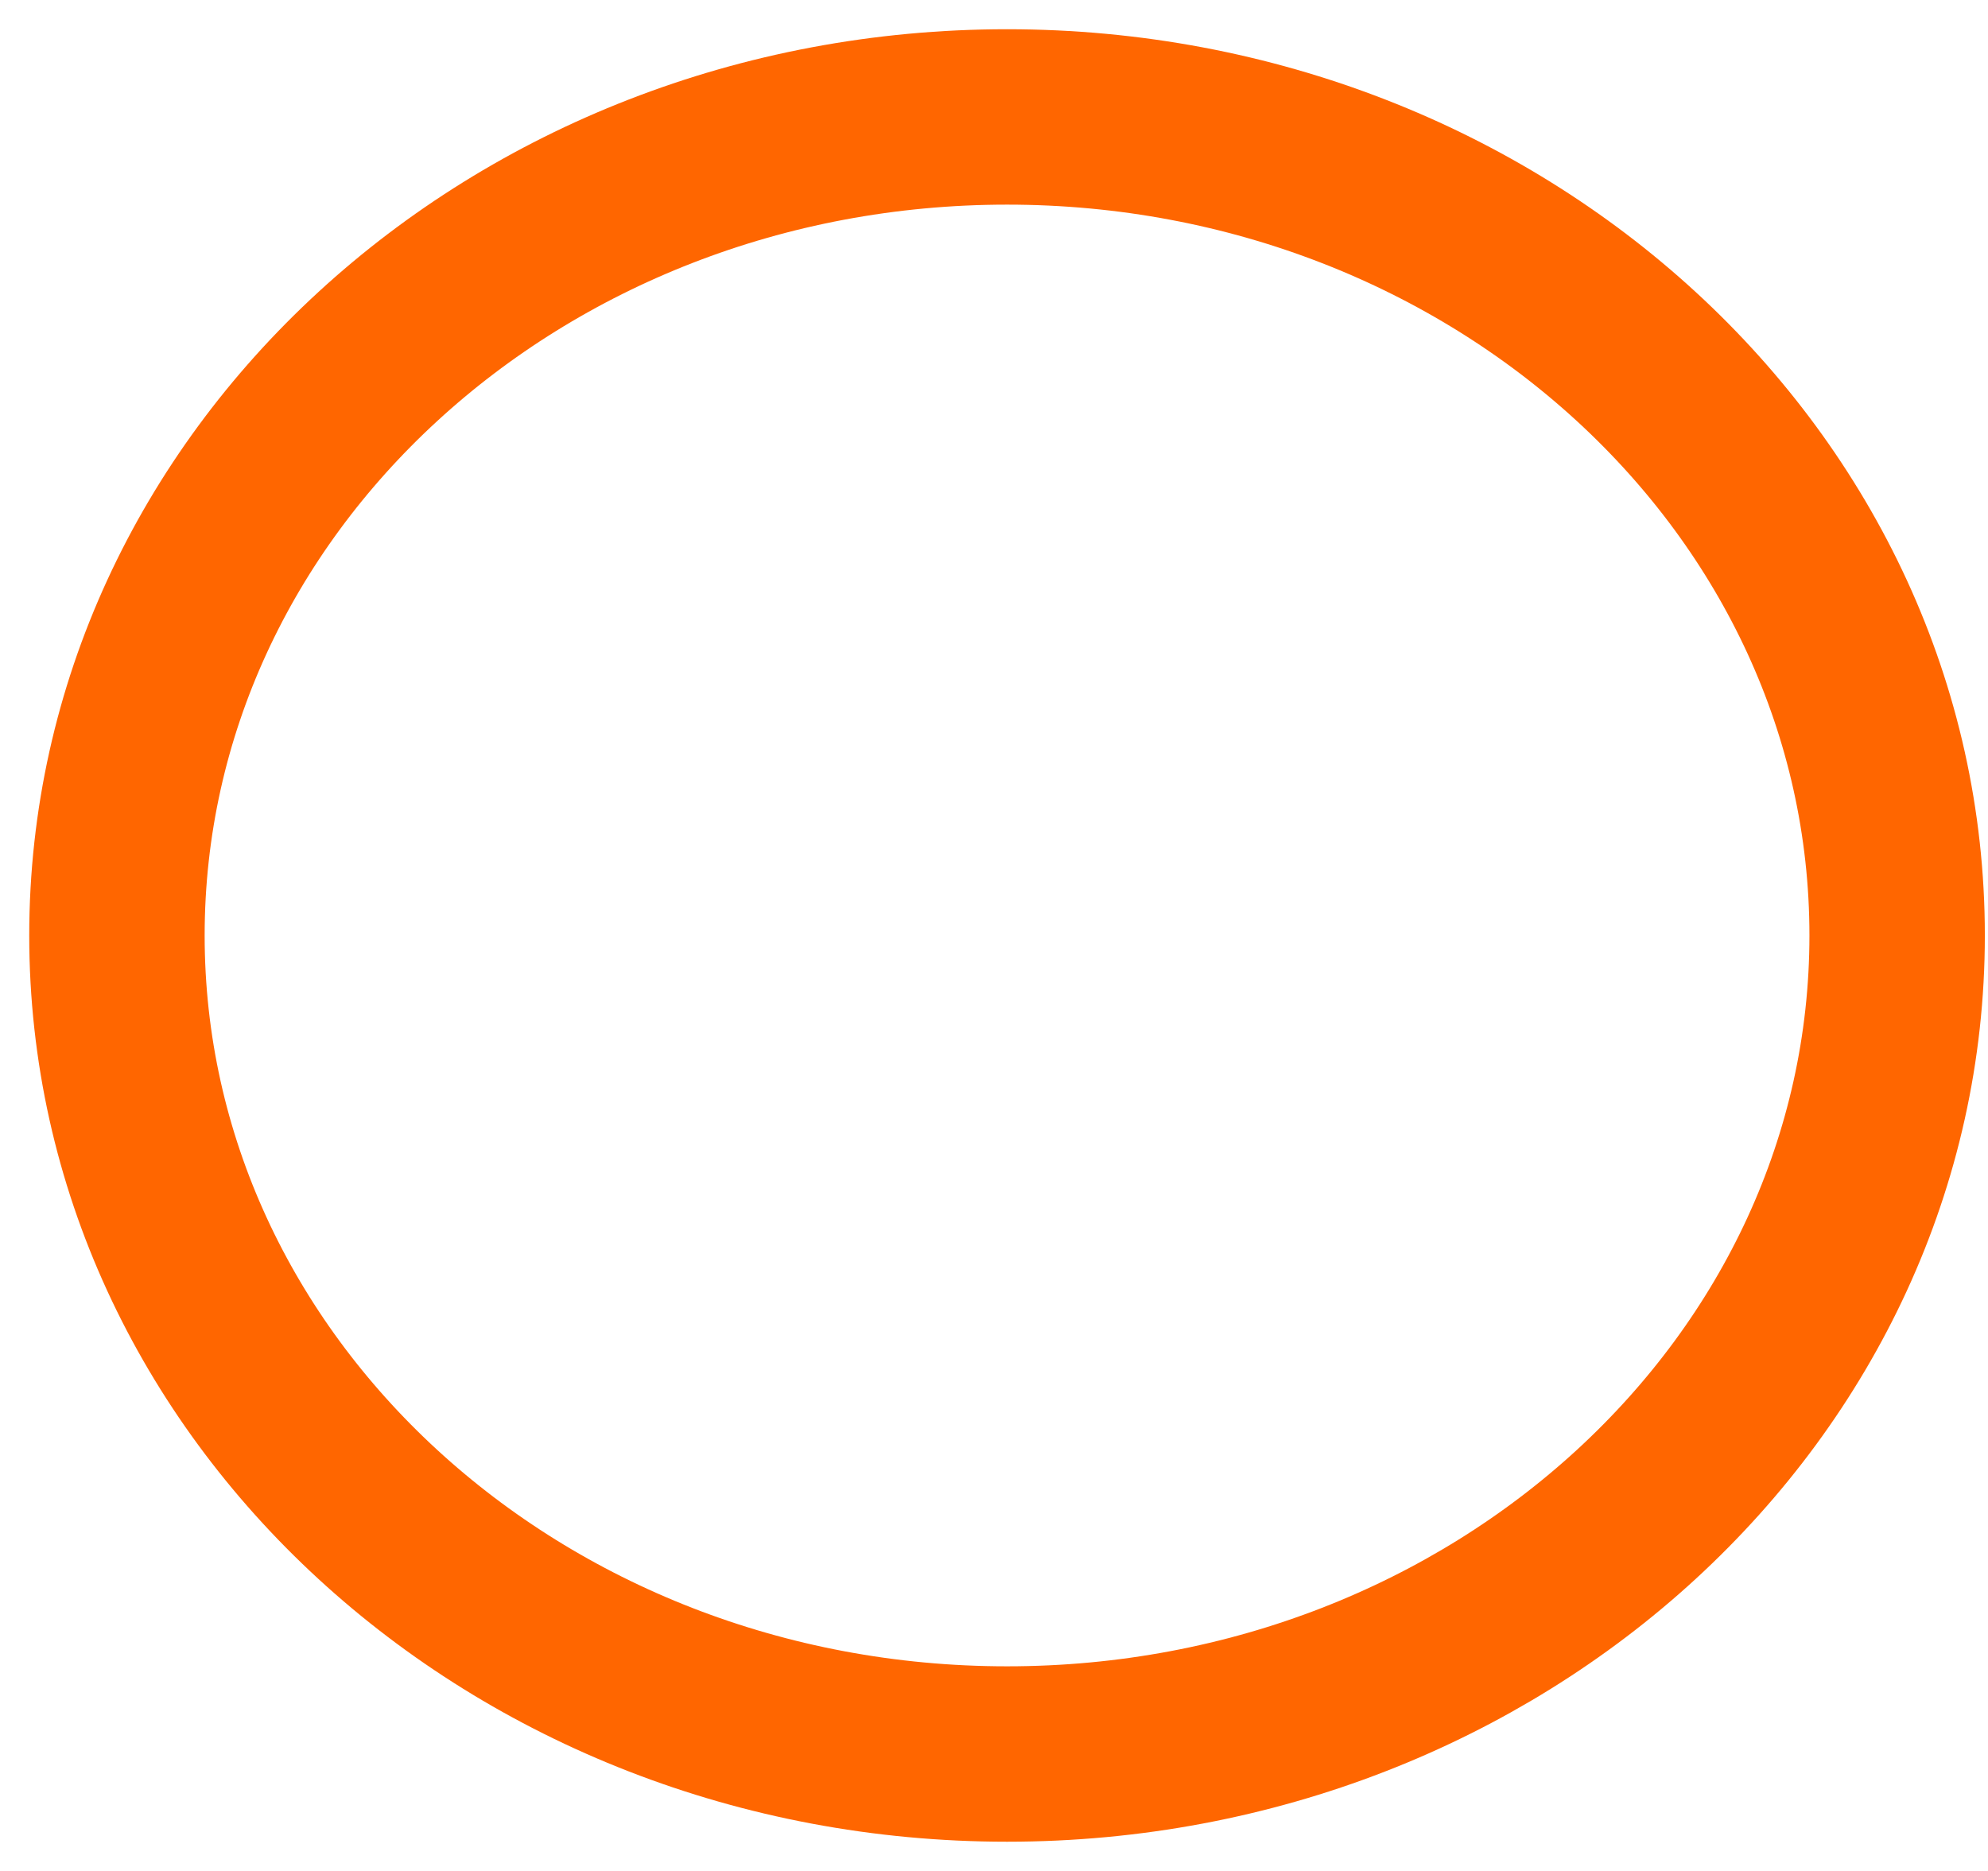 <svg width="17" height="16" viewBox="0 0 17 16" fill="none" xmlns="http://www.w3.org/2000/svg">
<path d="M8.612 15C12.815 15 16.223 11.866 16.223 8C16.223 4.134 12.815 1 8.612 1C4.408 1 1 4.134 1 8C1 11.866 4.408 15 8.612 15Z" stroke="#FF6600" stroke-width="1.5"/>
</svg>
